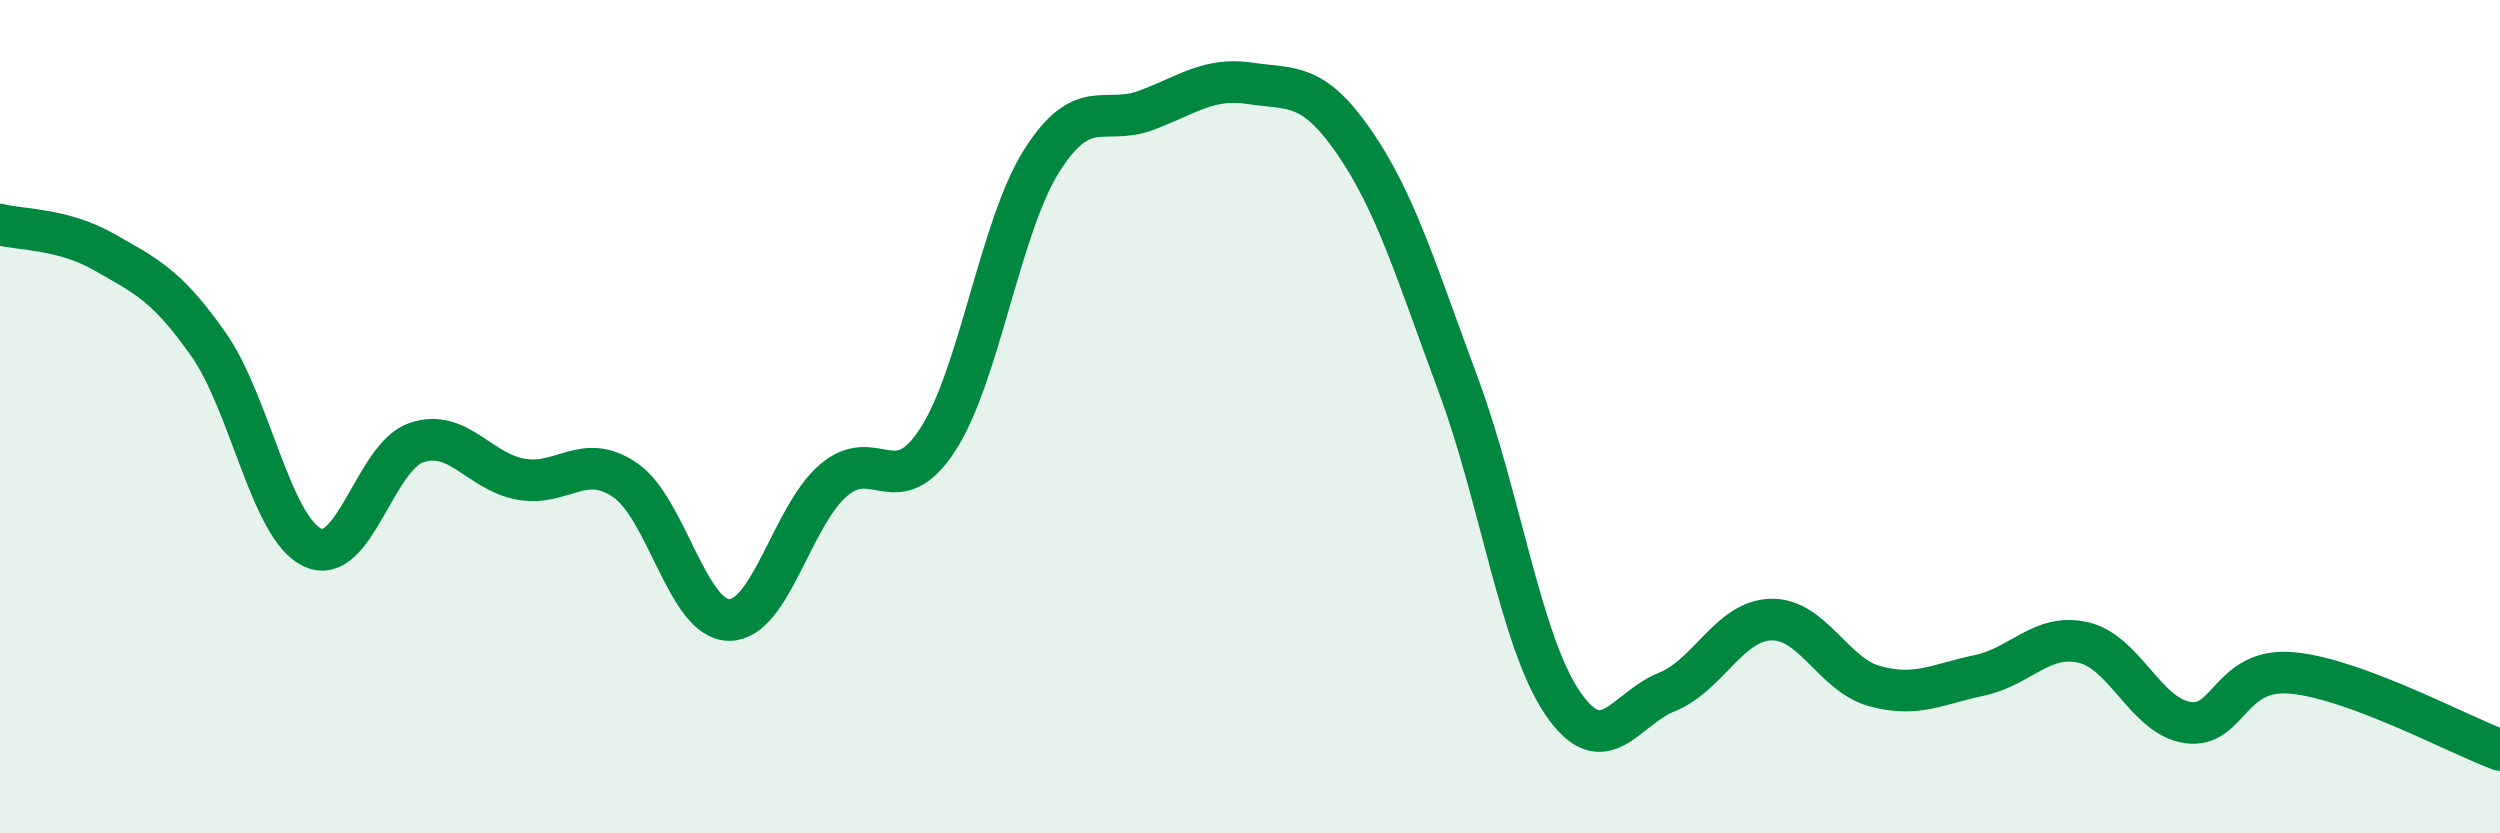 
    <svg width="60" height="20" viewBox="0 0 60 20" xmlns="http://www.w3.org/2000/svg">
      <path
        d="M 0,5.39 C 0.5,5.52 1.5,5.48 2.5,6.05 C 3.5,6.62 4,6.84 5,8.26 C 6,9.68 6.5,12.67 7.5,13.14 C 8.5,13.61 9,10.95 10,10.62 C 11,10.29 11.5,11.32 12.5,11.5 C 13.5,11.68 14,10.84 15,11.52 C 16,12.2 16.5,14.88 17.5,14.88 C 18.5,14.88 19,12.39 20,11.53 C 21,10.67 21.5,12.09 22.5,10.56 C 23.5,9.03 24,5.44 25,3.86 C 26,2.28 26.5,3.02 27.5,2.65 C 28.5,2.28 29,1.85 30,2 C 31,2.15 31.5,1.96 32.5,3.41 C 33.5,4.86 34,6.55 35,9.24 C 36,11.93 36.5,15.4 37.5,16.87 C 38.5,18.34 39,17.01 40,16.61 C 41,16.21 41.5,14.9 42.5,14.87 C 43.5,14.84 44,16.2 45,16.47 C 46,16.74 46.5,16.42 47.5,16.21 C 48.5,16 49,15.19 50,15.42 C 51,15.65 51.5,17.19 52.5,17.34 C 53.5,17.49 53.5,16.02 55,16.15 C 56.5,16.28 59,17.63 60,18L60 20L0 20Z"
        fill="#008740"
        opacity="0.1"
        stroke-linecap="round"
        stroke-linejoin="round"
      />
      <path
        d="M 0,5.39 C 0.5,5.52 1.5,5.48 2.5,6.05 C 3.5,6.62 4,6.84 5,8.26 C 6,9.68 6.5,12.67 7.5,13.14 C 8.5,13.61 9,10.95 10,10.62 C 11,10.29 11.5,11.32 12.5,11.5 C 13.5,11.68 14,10.84 15,11.52 C 16,12.2 16.5,14.88 17.5,14.88 C 18.5,14.88 19,12.39 20,11.53 C 21,10.67 21.5,12.09 22.5,10.56 C 23.5,9.03 24,5.44 25,3.86 C 26,2.28 26.5,3.02 27.5,2.65 C 28.5,2.28 29,1.85 30,2 C 31,2.15 31.5,1.96 32.5,3.41 C 33.5,4.86 34,6.55 35,9.24 C 36,11.93 36.5,15.4 37.5,16.87 C 38.5,18.34 39,17.01 40,16.61 C 41,16.21 41.5,14.9 42.5,14.87 C 43.5,14.84 44,16.2 45,16.47 C 46,16.74 46.5,16.42 47.5,16.21 C 48.5,16 49,15.19 50,15.42 C 51,15.65 51.5,17.19 52.5,17.34 C 53.5,17.49 53.5,16.02 55,16.15 C 56.5,16.28 59,17.63 60,18"
        stroke="#008740"
        stroke-width="1"
        fill="none"
        stroke-linecap="round"
        stroke-linejoin="round"
      />
    </svg>
  